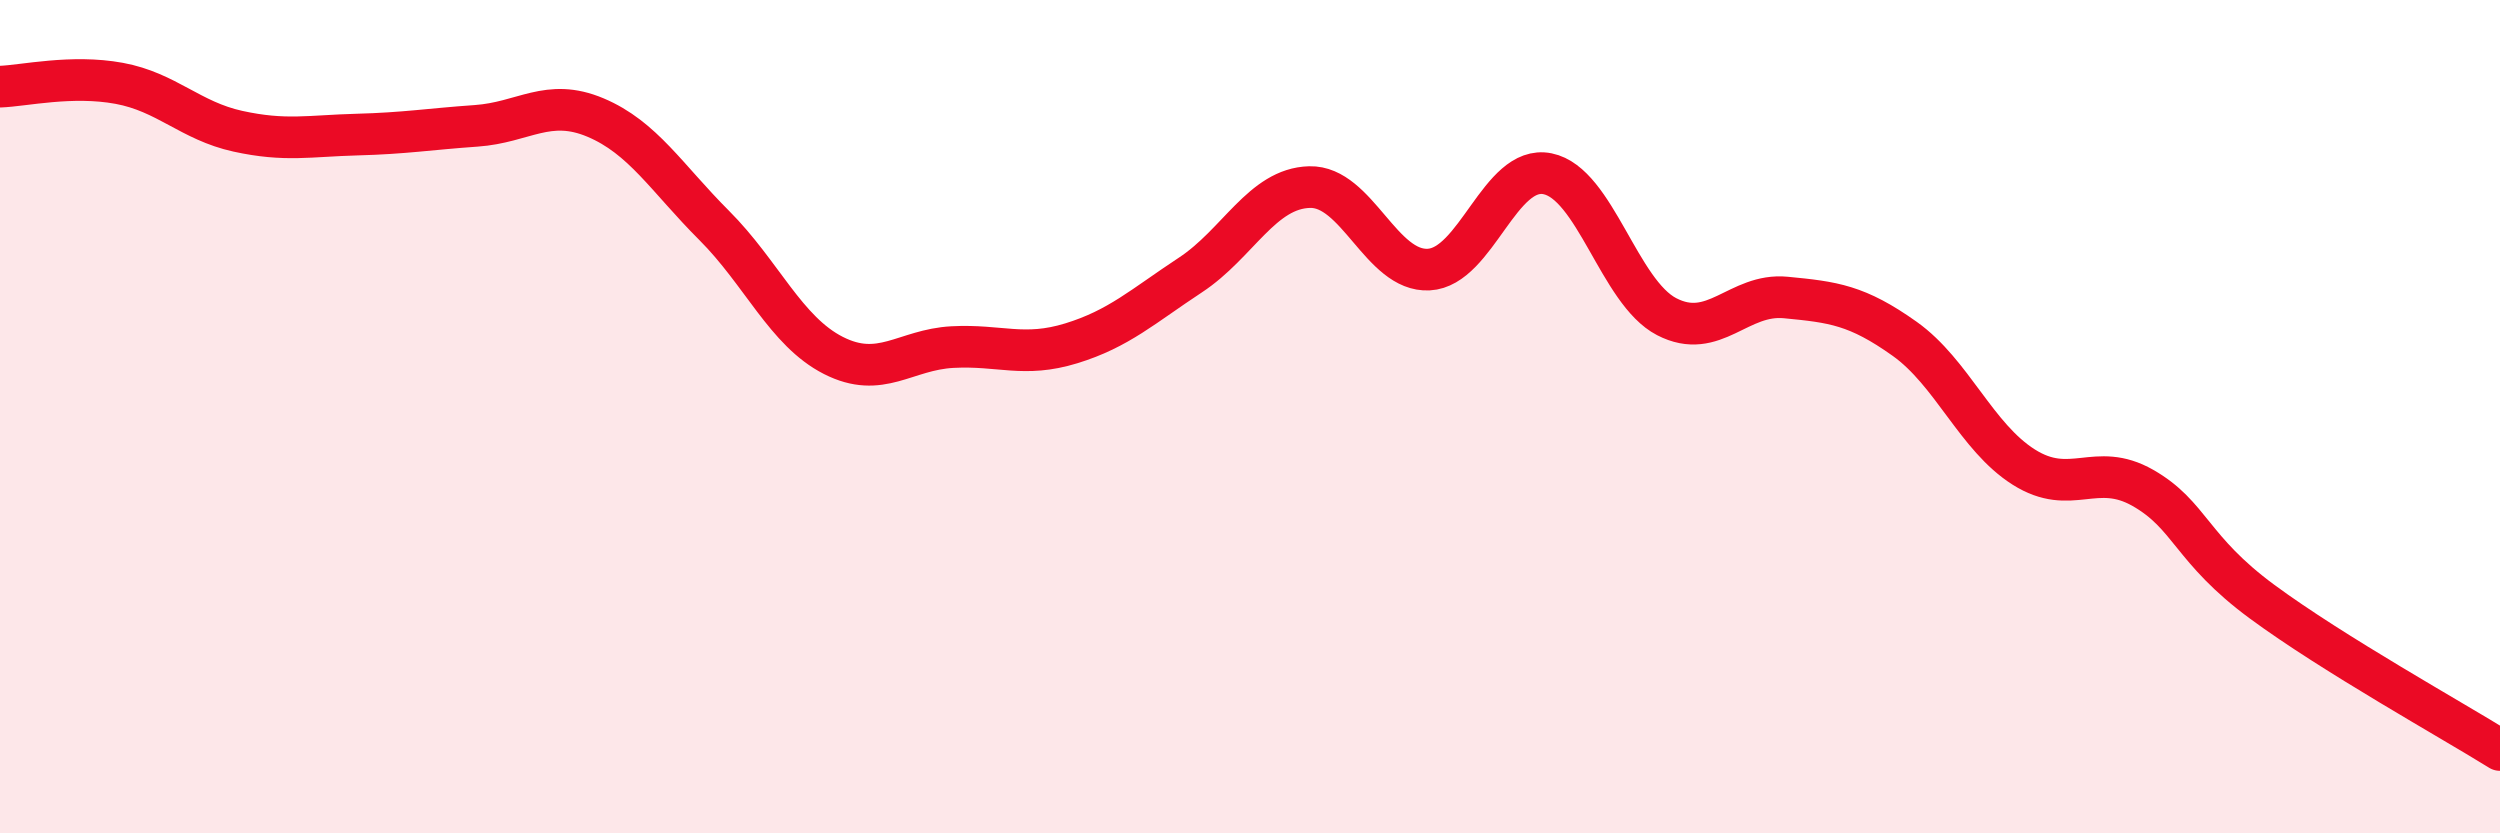 
    <svg width="60" height="20" viewBox="0 0 60 20" xmlns="http://www.w3.org/2000/svg">
      <path
        d="M 0,2.08 C 0.57,2.06 1.72,1.79 2.86,2 C 4,2.21 4.57,2.9 5.71,3.15 C 6.85,3.4 7.43,3.26 8.57,3.23 C 9.71,3.2 10.29,3.1 11.43,3.02 C 12.57,2.94 13.15,2.34 14.29,2.82 C 15.43,3.3 16,4.27 17.14,5.41 C 18.28,6.55 18.86,7.95 20,8.53 C 21.14,9.11 21.72,8.39 22.86,8.33 C 24,8.27 24.57,8.59 25.71,8.24 C 26.85,7.89 27.43,7.35 28.57,6.6 C 29.71,5.85 30.29,4.52 31.43,4.49 C 32.57,4.46 33.15,6.53 34.29,6.47 C 35.43,6.41 36,3.94 37.14,4.17 C 38.28,4.4 38.86,7.01 40,7.6 C 41.14,8.19 41.72,7.03 42.86,7.14 C 44,7.25 44.57,7.32 45.71,8.13 C 46.85,8.94 47.43,10.49 48.57,11.21 C 49.71,11.93 50.29,11.06 51.43,11.71 C 52.57,12.36 52.58,13.18 54.29,14.44 C 56,15.7 58.86,17.29 60,18L60 20L0 20Z"
        fill="#EB0A25"
        opacity="0.1"
        stroke-linecap="round"
        stroke-linejoin="round"
      />
      <path
        d="M 0,2.08 C 0.57,2.06 1.72,1.79 2.86,2 C 4,2.21 4.57,2.9 5.71,3.15 C 6.85,3.4 7.43,3.26 8.57,3.23 C 9.71,3.2 10.29,3.1 11.43,3.02 C 12.57,2.94 13.15,2.34 14.29,2.82 C 15.43,3.3 16,4.27 17.14,5.41 C 18.28,6.55 18.86,7.95 20,8.53 C 21.14,9.11 21.72,8.39 22.86,8.33 C 24,8.27 24.57,8.59 25.71,8.24 C 26.85,7.89 27.43,7.35 28.57,6.6 C 29.71,5.85 30.29,4.52 31.43,4.49 C 32.57,4.46 33.15,6.53 34.29,6.47 C 35.43,6.41 36,3.94 37.14,4.17 C 38.28,4.4 38.86,7.01 40,7.6 C 41.14,8.19 41.72,7.03 42.86,7.14 C 44,7.25 44.57,7.32 45.71,8.13 C 46.85,8.94 47.43,10.49 48.57,11.21 C 49.71,11.93 50.29,11.06 51.43,11.71 C 52.57,12.36 52.58,13.18 54.29,14.44 C 56,15.7 58.86,17.29 60,18"
        stroke="#EB0A25"
        stroke-width="1"
        fill="none"
        stroke-linecap="round"
        stroke-linejoin="round"
      />
    </svg>
  